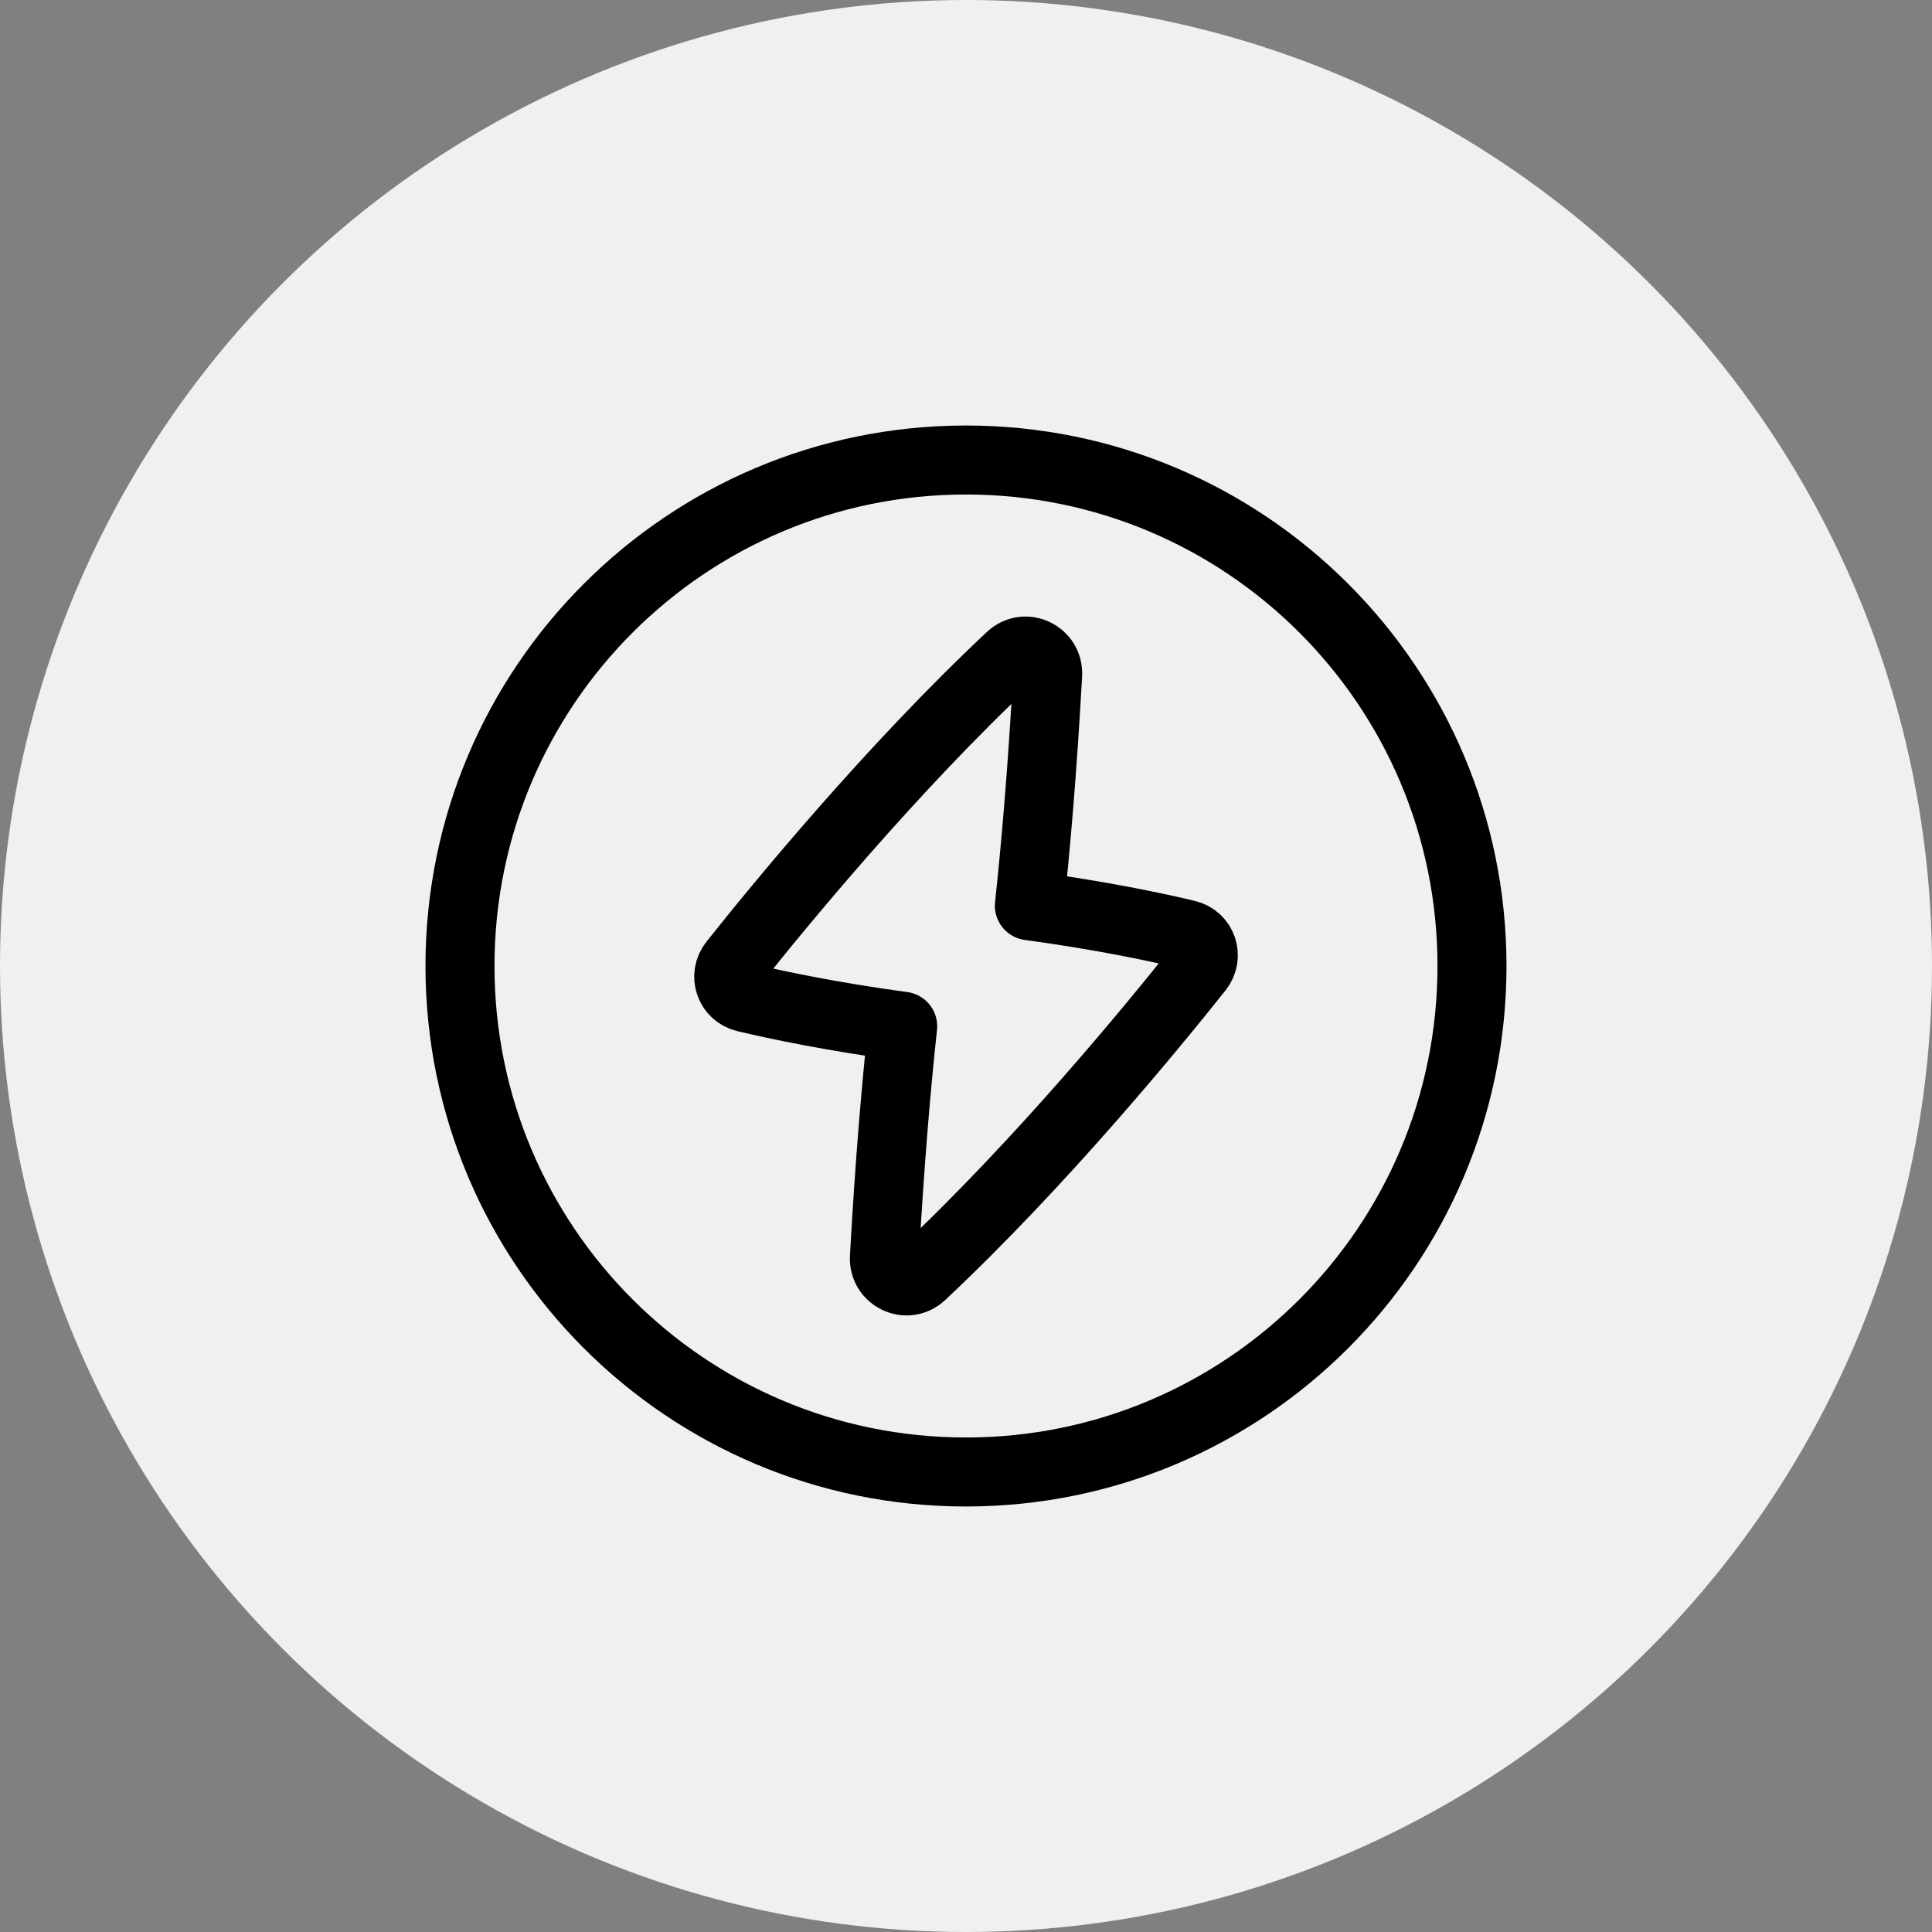 <svg xmlns="http://www.w3.org/2000/svg" fill="none" viewBox="0 0 70 70" height="70" width="70">
<rect x="0" y="0" width="70" height="70" fill="#808080" stroke="none"/>
<circle fill="#F0F0F0" r="35" cy="35" cx="35"></circle>
<g clip-path="url(#clip0_2652_46)">
<path stroke-linejoin="round" stroke-width="2.5" stroke="black" d="M34.999 16.667C45.125 16.667 53.333 24.875 53.333 35C53.333 45.125 45.125 53.333 34.999 53.333C24.874 53.333 16.666 45.125 16.666 35C16.666 24.875 24.874 16.667 34.999 16.667Z"></path>
<path stroke-linejoin="round" stroke-width="2.5" stroke="black" d="M32.706 37.183C30.129 36.834 28.164 36.419 27.008 36.145C26.439 36.01 26.216 35.35 26.579 34.892C28.208 32.842 32.287 27.863 36.611 23.81C37.146 23.308 37.999 23.717 37.958 24.45C37.765 27.95 37.521 30.731 37.296 32.817C39.874 33.166 41.839 33.581 42.994 33.855C43.563 33.99 43.787 34.65 43.423 35.108C41.794 37.158 37.715 42.136 33.392 46.19C32.856 46.691 32.004 46.283 32.044 45.55C32.237 42.05 32.481 39.269 32.706 37.183Z"></path>
</g>
<defs>
<clipPath id="clip0_2652_46">
<rect transform="translate(15 15)" fill="white" height="40" width="40"></rect>
</clipPath>
</defs>
</svg>
